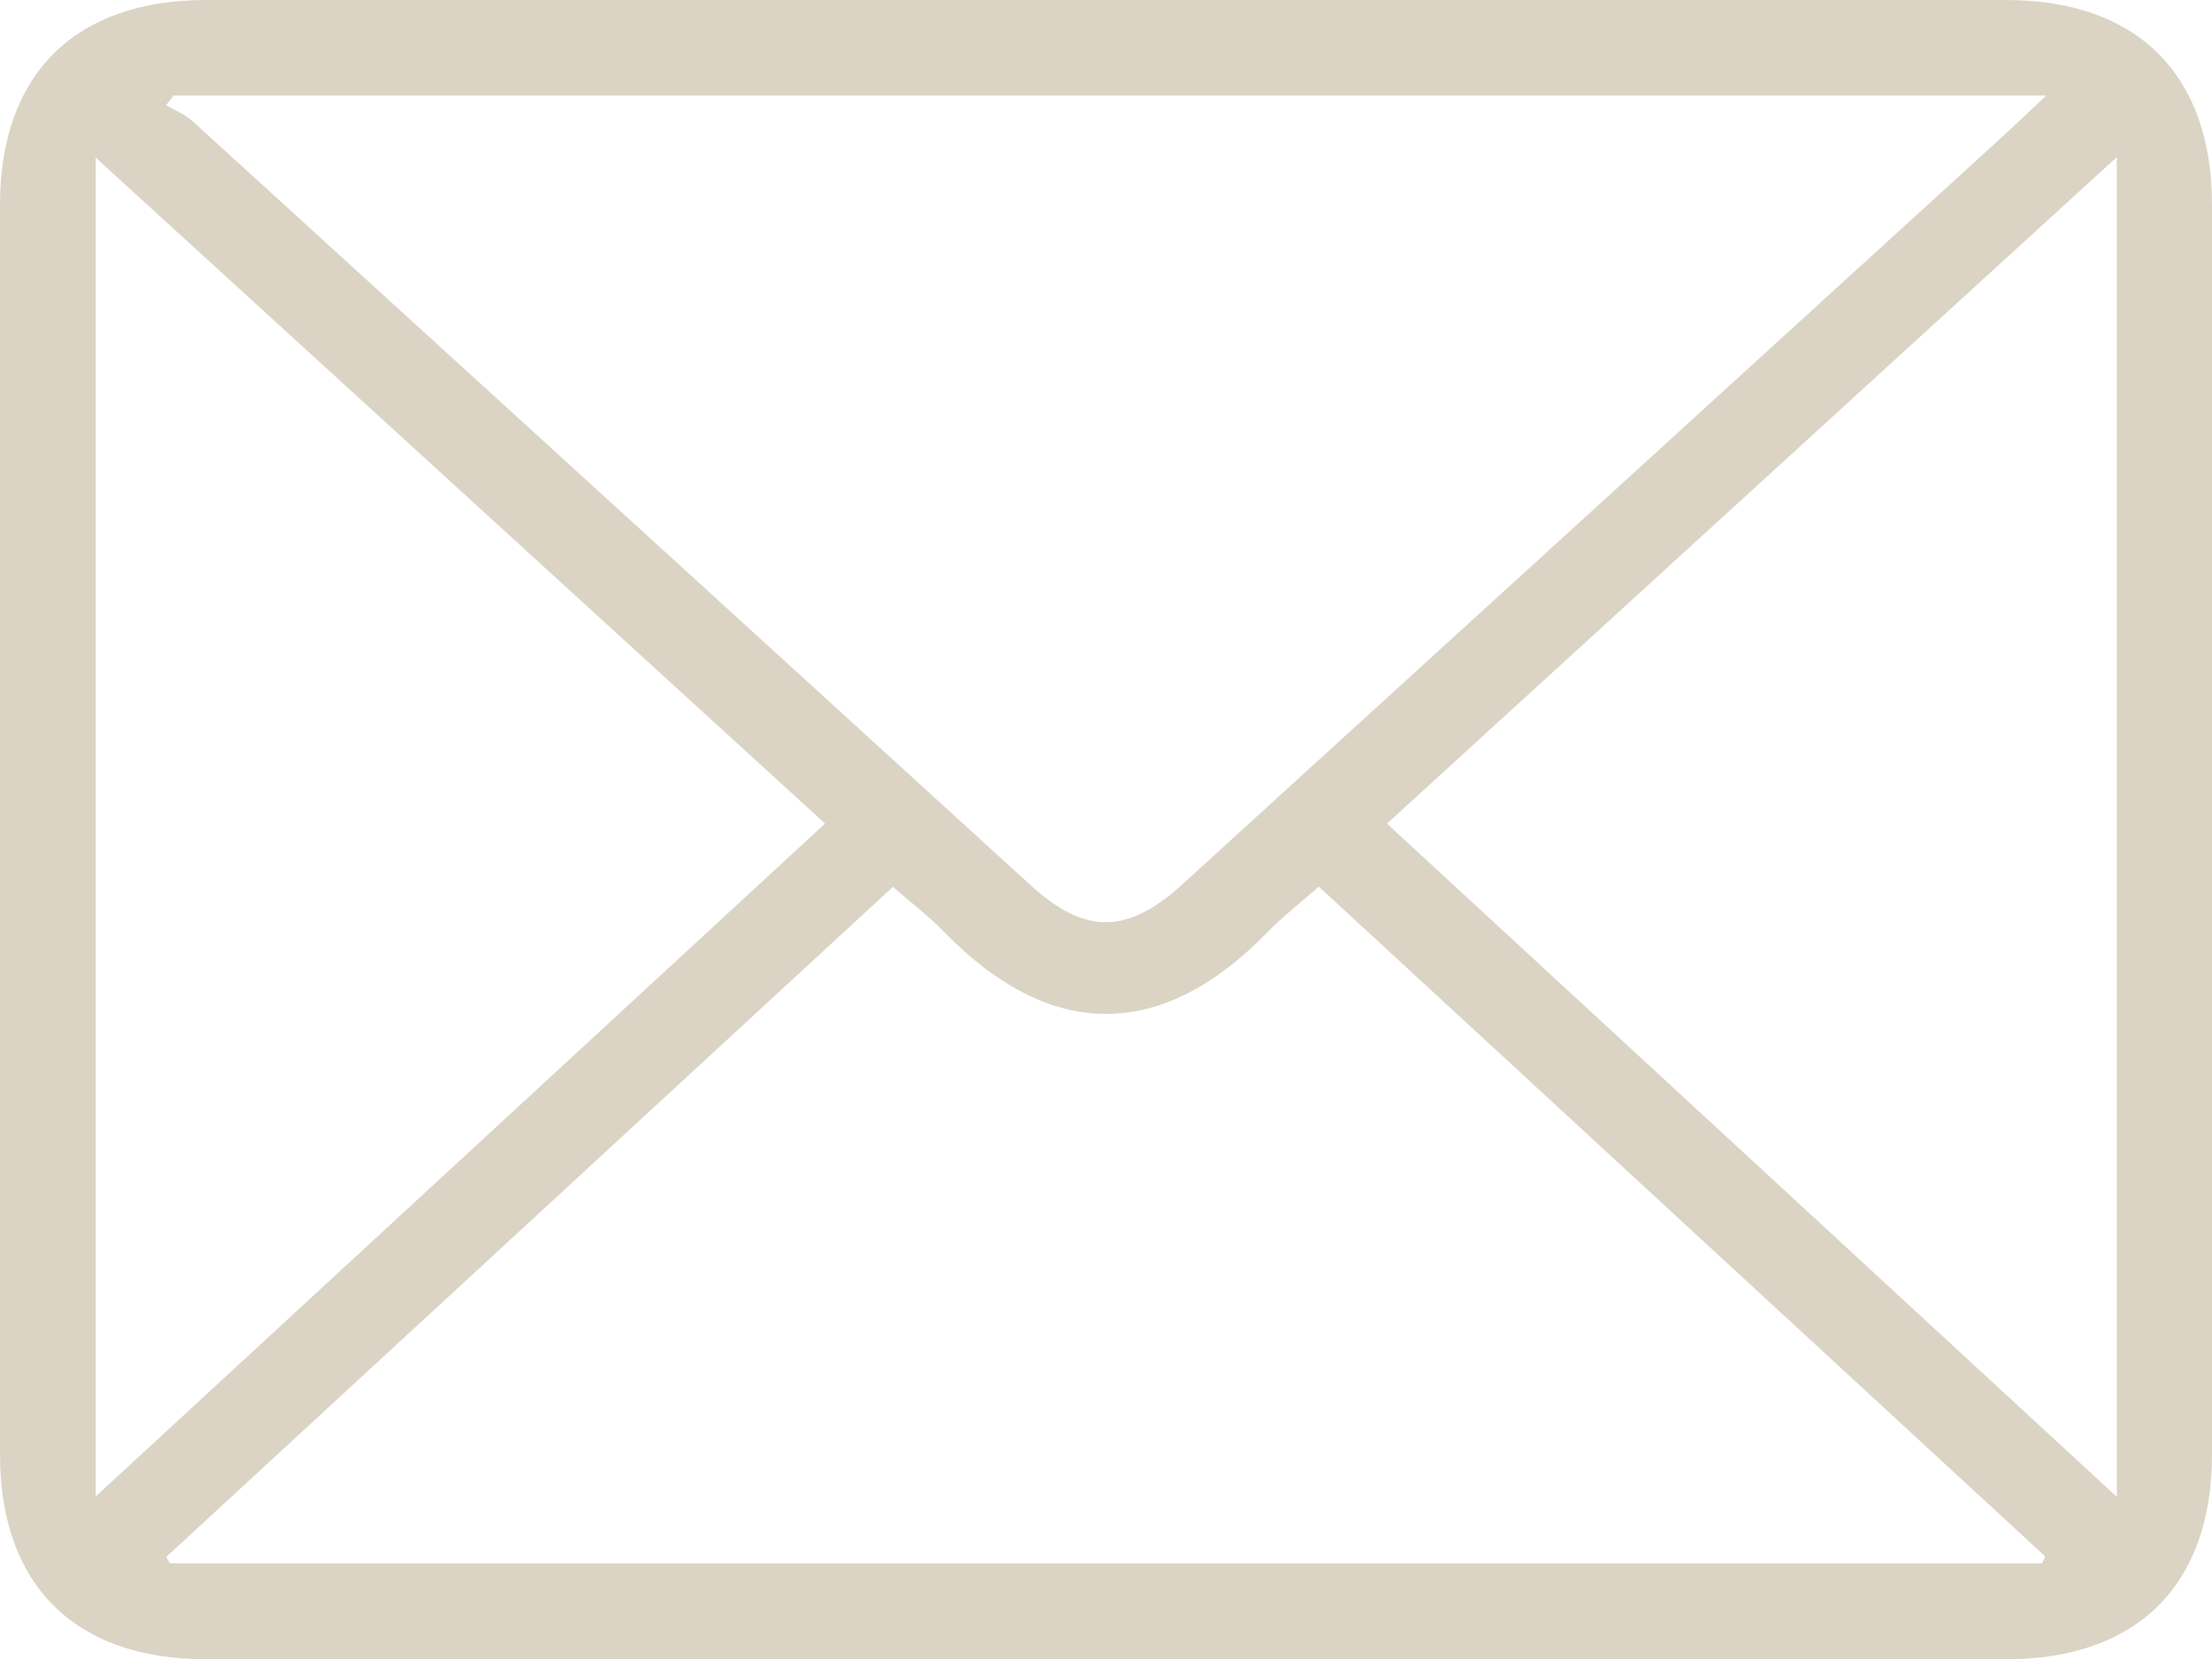 <?xml version="1.0" encoding="UTF-8"?><svg id="a" xmlns="http://www.w3.org/2000/svg" viewBox="0 0 384.042 288.084"><defs><style>.b{fill:#dbd4c4;stroke-width:0px;}</style></defs><path class="b" d="m191.775,288.083c-52.003,0-104.006.003-156.009-.001C13.013,288.08.005,275.17.004,252.575-.001,180.222-.001,107.87.004,35.518.005,12.908,13.0.002,35.757.002,139.93-.001,244.103-.001,348.276.002c22.754.001,35.76,12.911,35.762,35.507.005,72.352.005,144.705,0,217.057-.002,22.609-12.998,35.514-35.754,35.516-52.17.004-104.34.001-156.51.001h0ZM30.159,16.577c-.439.559-.878,1.118-1.317,1.677,1.544.921,3.299,1.609,4.602,2.795,48.543,44.208,97.033,88.473,145.56,132.699,9.392,8.559,16.736,8.479,26.267-.206,47.298-43.099,94.578-86.218,141.858-129.337,2.428-2.214,4.8-4.49,8.148-7.628H30.159Zm198.808,137.362c-3.441,3.03-6.345,5.258-8.865,7.859-18.135,18.719-37.514,19.291-56.337-.157-2.49-2.572-5.387-4.75-8.737-7.669-42.273,38.981-84.223,77.664-126.173,116.347.22.37.44.739.66,1.109h325.017c.184-.403.369-.805.553-1.208-41.971-38.698-83.942-77.396-126.117-116.282h0Zm-85.72-10.952C101.317,104.703,59.428,66.458,16.62,27.373v232.431c42.501-39.208,84.328-77.795,126.627-116.817h0ZM367.518,27.274c-43.086,39.346-84.991,77.614-126.719,115.72,42.252,38.973,84.13,77.602,126.719,116.886V27.274Z"/></svg>